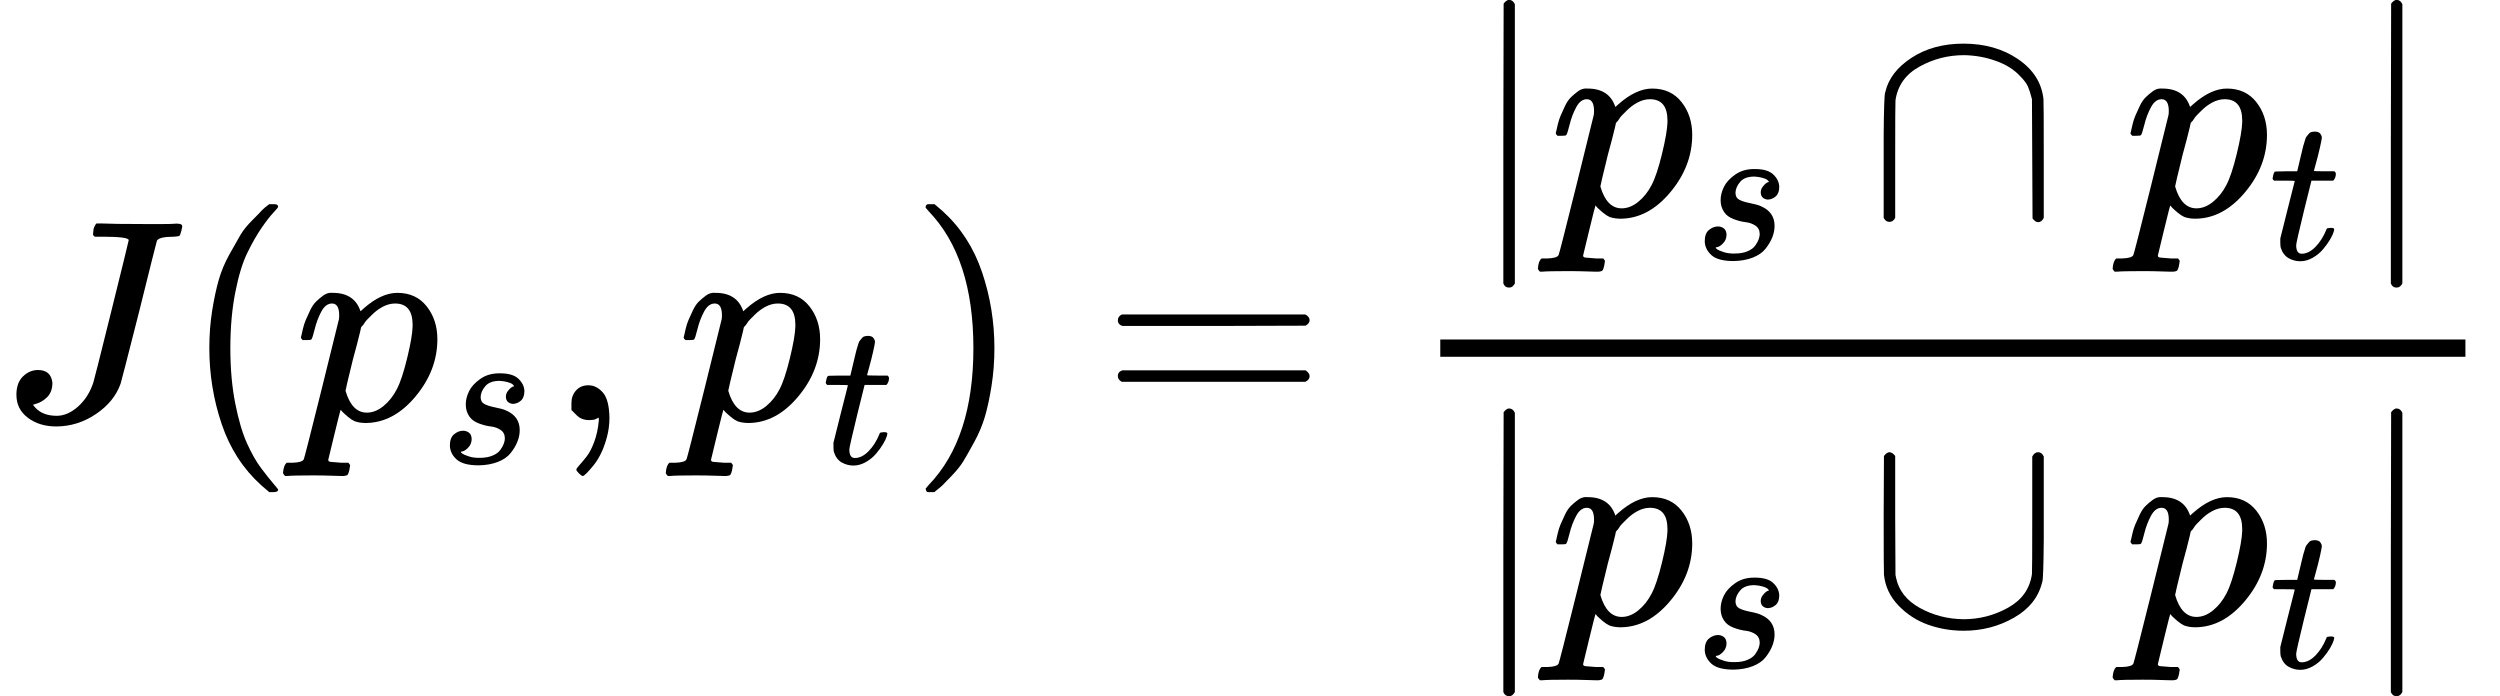 <?xml version="1.0" encoding="UTF-8" standalone="no" ?>
<svg xmlns="http://www.w3.org/2000/svg" width="157.152px" height="43.768px" viewBox="0 -1459 8682.5 2418" xmlns:xlink="http://www.w3.org/1999/xlink" style=""><defs><path id="MJX-22-TEX-I-4A" d="M447 625Q447 637 354 637H329Q323 642 323 645T325 664Q329 677 335 683H352Q393 681 498 681Q541 681 568 681T605 682T619 682Q633 682 633 672Q633 670 630 658Q626 642 623 640T604 637Q552 637 545 623Q541 610 483 376Q420 128 419 127Q397 64 333 21T195 -22Q137 -22 97 8T57 88Q57 130 80 152T132 174Q177 174 182 130Q182 98 164 80T123 56Q115 54 115 53T122 44Q148 15 197 15Q235 15 271 47T324 130Q328 142 387 380T447 625Z"></path><path id="MJX-22-TEX-N-28" d="M94 250Q94 319 104 381T127 488T164 576T202 643T244 695T277 729T302 750H315H319Q333 750 333 741Q333 738 316 720T275 667T226 581T184 443T167 250T184 58T225 -81T274 -167T316 -220T333 -241Q333 -250 318 -250H315H302L274 -226Q180 -141 137 -14T94 250Z"></path><path id="MJX-22-TEX-I-70" d="M23 287Q24 290 25 295T30 317T40 348T55 381T75 411T101 433T134 442Q209 442 230 378L240 387Q302 442 358 442Q423 442 460 395T497 281Q497 173 421 82T249 -10Q227 -10 210 -4Q199 1 187 11T168 28L161 36Q160 35 139 -51T118 -138Q118 -144 126 -145T163 -148H188Q194 -155 194 -157T191 -175Q188 -187 185 -190T172 -194Q170 -194 161 -194T127 -193T65 -192Q-5 -192 -24 -194H-32Q-39 -187 -39 -183Q-37 -156 -26 -148H-6Q28 -147 33 -136Q36 -130 94 103T155 350Q156 355 156 364Q156 405 131 405Q109 405 94 377T71 316T59 280Q57 278 43 278H29Q23 284 23 287ZM178 102Q200 26 252 26Q282 26 310 49T356 107Q374 141 392 215T411 325V331Q411 405 350 405Q339 405 328 402T306 393T286 380T269 365T254 350T243 336T235 326L232 322Q232 321 229 308T218 264T204 212Q178 106 178 102Z"></path><path id="MJX-22-TEX-I-73" d="M131 289Q131 321 147 354T203 415T300 442Q362 442 390 415T419 355Q419 323 402 308T364 292Q351 292 340 300T328 326Q328 342 337 354T354 372T367 378Q368 378 368 379Q368 382 361 388T336 399T297 405Q249 405 227 379T204 326Q204 301 223 291T278 274T330 259Q396 230 396 163Q396 135 385 107T352 51T289 7T195 -10Q118 -10 86 19T53 87Q53 126 74 143T118 160Q133 160 146 151T160 120Q160 94 142 76T111 58Q109 57 108 57T107 55Q108 52 115 47T146 34T201 27Q237 27 263 38T301 66T318 97T323 122Q323 150 302 164T254 181T195 196T148 231Q131 256 131 289Z"></path><path id="MJX-22-TEX-N-2C" d="M78 35T78 60T94 103T137 121Q165 121 187 96T210 8Q210 -27 201 -60T180 -117T154 -158T130 -185T117 -194Q113 -194 104 -185T95 -172Q95 -168 106 -156T131 -126T157 -76T173 -3V9L172 8Q170 7 167 6T161 3T152 1T140 0Q113 0 96 17Z"></path><path id="MJX-22-TEX-I-74" d="M26 385Q19 392 19 395Q19 399 22 411T27 425Q29 430 36 430T87 431H140L159 511Q162 522 166 540T173 566T179 586T187 603T197 615T211 624T229 626Q247 625 254 615T261 596Q261 589 252 549T232 470L222 433Q222 431 272 431H323Q330 424 330 420Q330 398 317 385H210L174 240Q135 80 135 68Q135 26 162 26Q197 26 230 60T283 144Q285 150 288 151T303 153H307Q322 153 322 145Q322 142 319 133Q314 117 301 95T267 48T216 6T155 -11Q125 -11 98 4T59 56Q57 64 57 83V101L92 241Q127 382 128 383Q128 385 77 385H26Z"></path><path id="MJX-22-TEX-N-29" d="M60 749L64 750Q69 750 74 750H86L114 726Q208 641 251 514T294 250Q294 182 284 119T261 12T224 -76T186 -143T145 -194T113 -227T90 -246Q87 -249 86 -250H74Q66 -250 63 -250T58 -247T55 -238Q56 -237 66 -225Q221 -64 221 250T66 725Q56 737 55 738Q55 746 60 749Z"></path><path id="MJX-22-TEX-N-3D" d="M56 347Q56 360 70 367H707Q722 359 722 347Q722 336 708 328L390 327H72Q56 332 56 347ZM56 153Q56 168 72 173H708Q722 163 722 153Q722 140 707 133H70Q56 140 56 153Z"></path><path id="MJX-22-TEX-N-7C" d="M139 -249H137Q125 -249 119 -235V251L120 737Q130 750 139 750Q152 750 159 735V-235Q151 -249 141 -249H139Z"></path><path id="MJX-22-TEX-N-2229" d="M88 -21T75 -21T55 -7V200Q55 231 55 280Q56 414 60 428Q61 430 61 431Q77 500 152 549T332 598Q443 598 522 544T610 405Q611 399 611 194V-7Q604 -22 591 -22Q582 -22 572 -9L570 405Q563 433 556 449T529 485Q498 519 445 538T334 558Q251 558 179 518T96 401Q95 396 95 193V-7Q88 -21 75 -21Z"></path><path id="MJX-22-TEX-N-222A" d="M591 598H592Q604 598 611 583V376Q611 345 611 296Q610 162 606 148Q605 146 605 145Q586 68 507 23T333 -22Q268 -22 209 -1T106 66T56 173Q55 180 55 384L56 585Q66 598 75 598Q85 598 95 585V378L96 172L98 162Q112 95 181 57T332 18Q415 18 487 58T570 175Q571 180 571 383V583Q579 598 591 598Z"></path></defs><g stroke="currentColor" fill="currentColor" stroke-width="0" transform="matrix(1 0 0 -1 0 0)"><g data-mml-node="math"><g data-mml-node="mi"><use xlink:href="#MJX-22-TEX-I-4A"></use></g><g data-mml-node="mo" transform="translate(633, 0)"><use xlink:href="#MJX-22-TEX-N-28"></use></g><g data-mml-node="msub" transform="translate(1022, 0)"><g data-mml-node="mi"><use xlink:href="#MJX-22-TEX-I-70"></use></g><g data-mml-node="mi" transform="translate(503, -150) scale(0.707)"><use xlink:href="#MJX-22-TEX-I-73"></use></g></g><g data-mml-node="mo" transform="translate(1906.6, 0)"><use xlink:href="#MJX-22-TEX-N-2C"></use></g><g data-mml-node="msub" transform="translate(2351.3, 0)"><g data-mml-node="mi"><use xlink:href="#MJX-22-TEX-I-70"></use></g><g data-mml-node="mi" transform="translate(503, -150) scale(0.707)"><use xlink:href="#MJX-22-TEX-I-74"></use></g></g><g data-mml-node="mo" transform="translate(3159.6, 0)"><use xlink:href="#MJX-22-TEX-N-29"></use></g><g data-mml-node="mo" transform="translate(3826.3, 0)"><use xlink:href="#MJX-22-TEX-N-3D"></use></g><g data-mml-node="mstyle" transform="translate(4882.1, 0)"><g data-mml-node="mfrac"><g data-mml-node="mrow" transform="translate(220, 709.5)"><g data-mml-node="mo"><use xlink:href="#MJX-22-TEX-N-7C"></use></g><g data-mml-node="msub" transform="translate(278, 0)"><g data-mml-node="mi"><use xlink:href="#MJX-22-TEX-I-70"></use></g><g data-mml-node="mi" transform="translate(503, -150) scale(0.707)"><use xlink:href="#MJX-22-TEX-I-73"></use></g></g><g data-mml-node="mo" transform="translate(1384.9, 0)"><use xlink:href="#MJX-22-TEX-N-2229"></use></g><g data-mml-node="msub" transform="translate(2274.1, 0)"><g data-mml-node="mi"><use xlink:href="#MJX-22-TEX-I-70"></use></g><g data-mml-node="mi" transform="translate(503, -150) scale(0.707)"><use xlink:href="#MJX-22-TEX-I-74"></use></g></g><g data-mml-node="mo" transform="translate(3082.3, 0)"><use xlink:href="#MJX-22-TEX-N-7C"></use></g></g><g data-mml-node="mrow" transform="translate(220, -709.5)"><g data-mml-node="mo"><use xlink:href="#MJX-22-TEX-N-7C"></use></g><g data-mml-node="msub" transform="translate(278, 0)"><g data-mml-node="mi"><use xlink:href="#MJX-22-TEX-I-70"></use></g><g data-mml-node="mi" transform="translate(503, -150) scale(0.707)"><use xlink:href="#MJX-22-TEX-I-73"></use></g></g><g data-mml-node="mo" transform="translate(1384.9, 0)"><use xlink:href="#MJX-22-TEX-N-222A"></use></g><g data-mml-node="msub" transform="translate(2274.1, 0)"><g data-mml-node="mi"><use xlink:href="#MJX-22-TEX-I-70"></use></g><g data-mml-node="mi" transform="translate(503, -150) scale(0.707)"><use xlink:href="#MJX-22-TEX-I-74"></use></g></g><g data-mml-node="mo" transform="translate(3082.3, 0)"><use xlink:href="#MJX-22-TEX-N-7C"></use></g></g><rect width="3560.3" height="60" x="120" y="220"></rect></g></g></g></g></svg>